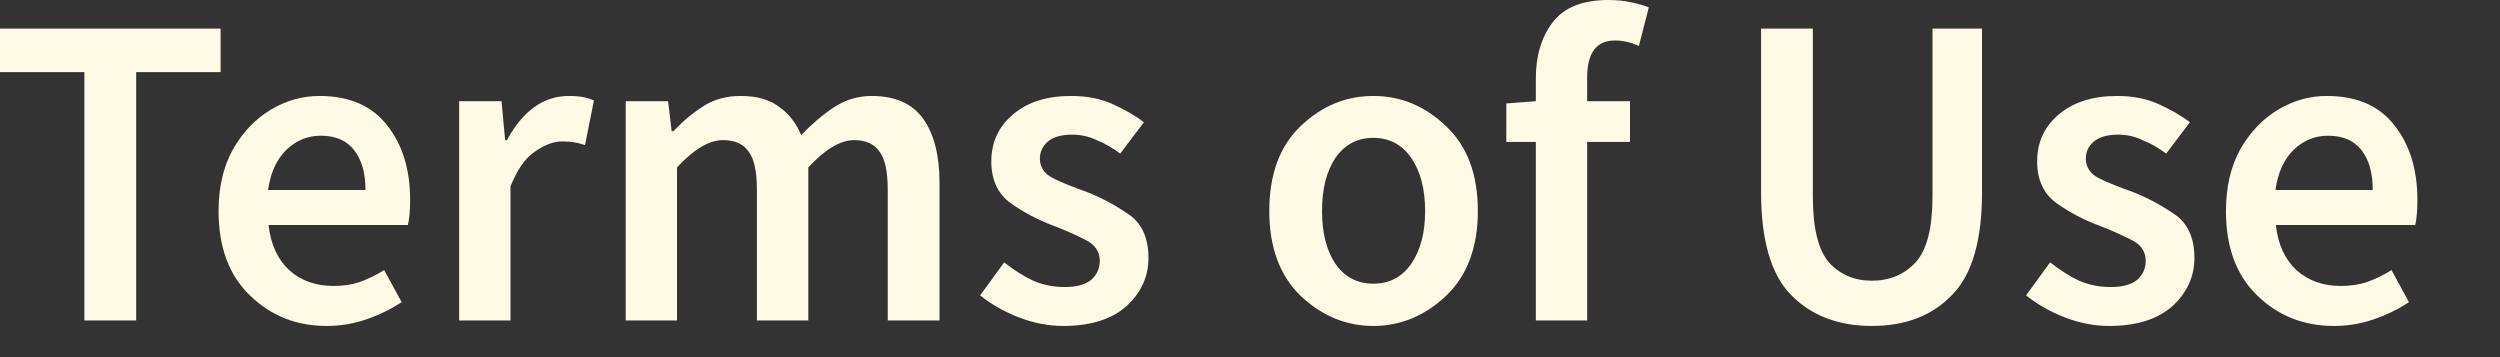 <?xml version="1.0" encoding="utf-8"?>
<svg xmlns="http://www.w3.org/2000/svg" fill="none" height="100%" overflow="visible" preserveAspectRatio="none" style="display: block;" viewBox="0 0 21 3" width="100%">
<rect x="0" y="0" width="21" height="3" fill="#333333" stroke="none"/>
<path d="M0.709 2.692V0.606H0V0.24H1.853V0.606H1.144V2.692H0.709ZM2.744 2.738C2.489 2.738 2.274 2.652 2.099 2.481C1.924 2.313 1.836 2.075 1.836 1.773C1.836 1.573 1.876 1.4 1.956 1.256C2.039 1.11 2.145 1 2.275 0.921C2.405 0.844 2.541 0.806 2.684 0.806C2.934 0.806 3.122 0.888 3.25 1.05C3.38 1.213 3.445 1.421 3.445 1.679C3.445 1.769 3.439 1.84 3.426 1.89H2.256C2.274 2.052 2.331 2.177 2.429 2.269C2.529 2.358 2.652 2.402 2.8 2.402C2.88 2.402 2.954 2.392 3.021 2.369C3.091 2.344 3.16 2.311 3.227 2.269L3.374 2.538C3.286 2.596 3.189 2.644 3.081 2.681C2.974 2.719 2.861 2.738 2.744 2.738ZM2.252 1.596H3.07C3.07 1.454 3.039 1.344 2.976 1.263C2.914 1.181 2.82 1.14 2.695 1.14C2.585 1.14 2.489 1.179 2.406 1.258C2.324 1.338 2.272 1.45 2.252 1.596ZM3.857 2.692V0.85H4.213L4.243 1.177H4.258C4.393 0.929 4.567 0.806 4.779 0.806C4.867 0.806 4.937 0.819 4.989 0.844L4.914 1.219C4.882 1.208 4.852 1.2 4.824 1.196C4.797 1.19 4.763 1.188 4.723 1.188C4.651 1.188 4.573 1.217 4.491 1.275C4.411 1.329 4.343 1.427 4.288 1.567V2.692H3.857ZM5.256 2.692V0.85H5.612L5.642 1.102H5.657C5.735 1.019 5.818 0.95 5.908 0.892C6.001 0.833 6.105 0.806 6.22 0.806C6.355 0.806 6.462 0.835 6.542 0.896C6.625 0.952 6.687 1.033 6.73 1.135C6.817 1.044 6.909 0.965 7.004 0.902C7.101 0.838 7.207 0.806 7.322 0.806C7.517 0.806 7.661 0.869 7.754 0.996C7.846 1.125 7.892 1.304 7.892 1.538V2.692H7.457V1.594C7.457 1.44 7.434 1.333 7.386 1.271C7.341 1.208 7.271 1.177 7.176 1.177C7.061 1.177 6.932 1.252 6.79 1.406V2.692H6.358V1.594C6.358 1.44 6.335 1.333 6.287 1.271C6.242 1.208 6.171 1.177 6.073 1.177C5.958 1.177 5.83 1.252 5.687 1.406V2.692H5.256ZM8.93 2.738C8.805 2.738 8.68 2.713 8.555 2.665C8.43 2.615 8.323 2.554 8.233 2.481L8.435 2.204C8.518 2.269 8.599 2.321 8.679 2.358C8.762 2.394 8.85 2.411 8.945 2.411C9.045 2.411 9.119 2.39 9.167 2.35C9.214 2.308 9.238 2.254 9.238 2.19C9.238 2.113 9.197 2.052 9.114 2.013C9.032 1.971 8.942 1.931 8.844 1.894C8.722 1.848 8.604 1.788 8.492 1.708C8.382 1.629 8.327 1.513 8.327 1.356C8.327 1.196 8.387 1.065 8.507 0.963C8.629 0.858 8.793 0.806 8.998 0.806C9.125 0.806 9.24 0.827 9.343 0.873C9.445 0.919 9.534 0.969 9.609 1.027L9.41 1.29C9.345 1.242 9.279 1.204 9.212 1.177C9.147 1.146 9.078 1.131 9.005 1.131C8.913 1.131 8.844 1.152 8.799 1.192C8.757 1.229 8.735 1.277 8.735 1.333C8.735 1.406 8.774 1.463 8.852 1.5C8.929 1.538 9.018 1.573 9.118 1.608C9.243 1.656 9.362 1.719 9.474 1.796C9.589 1.871 9.647 1.994 9.647 2.167C9.647 2.325 9.585 2.458 9.463 2.571C9.34 2.681 9.163 2.738 8.93 2.738ZM11.536 2.738C11.306 2.738 11.102 2.652 10.925 2.485C10.75 2.315 10.662 2.077 10.662 1.773C10.662 1.465 10.75 1.227 10.925 1.06C11.102 0.89 11.306 0.806 11.536 0.806C11.766 0.806 11.97 0.89 12.147 1.06C12.325 1.227 12.414 1.465 12.414 1.773C12.414 2.077 12.325 2.315 12.147 2.485C11.97 2.652 11.766 2.738 11.536 2.738ZM11.536 2.383C11.671 2.383 11.777 2.327 11.855 2.215C11.932 2.102 11.971 1.956 11.971 1.773C11.971 1.588 11.932 1.44 11.855 1.327C11.777 1.215 11.671 1.158 11.536 1.158C11.401 1.158 11.295 1.215 11.217 1.327C11.142 1.44 11.105 1.588 11.105 1.773C11.105 1.956 11.142 2.102 11.217 2.215C11.295 2.327 11.401 2.383 11.536 2.383ZM13.692 1.192H13.332V2.692H12.901V1.192H12.653V0.869L12.901 0.85V0.658C12.901 0.469 12.948 0.312 13.043 0.187C13.138 0.062 13.295 0 13.512 0C13.577 0 13.64 0.006 13.7 0.019C13.76 0.031 13.81 0.046 13.85 0.062L13.767 0.385C13.7 0.356 13.632 0.34 13.565 0.34C13.41 0.34 13.332 0.444 13.332 0.652V0.85H13.692V1.192ZM15.723 2.738C15.441 2.738 15.214 2.65 15.044 2.477C14.877 2.306 14.793 2.019 14.793 1.615V0.24H15.228V1.65C15.228 1.915 15.273 2.1 15.363 2.204C15.456 2.306 15.576 2.358 15.723 2.358C15.873 2.358 15.996 2.306 16.091 2.204C16.186 2.1 16.233 1.915 16.233 1.65V0.24H16.649V1.615C16.649 2.019 16.566 2.306 16.398 2.477C16.233 2.65 16.008 2.738 15.723 2.738ZM17.716 2.738C17.591 2.738 17.466 2.713 17.341 2.665C17.216 2.615 17.109 2.554 17.019 2.481L17.221 2.204C17.304 2.269 17.385 2.321 17.465 2.358C17.547 2.394 17.636 2.411 17.731 2.411C17.831 2.411 17.905 2.39 17.953 2.35C18 2.308 18.024 2.254 18.024 2.19C18.024 2.113 17.983 2.052 17.9 2.013C17.817 1.971 17.727 1.931 17.63 1.894C17.507 1.848 17.39 1.788 17.277 1.708C17.167 1.629 17.112 1.513 17.112 1.356C17.112 1.196 17.172 1.065 17.292 0.963C17.415 0.858 17.579 0.806 17.784 0.806C17.911 0.806 18.026 0.827 18.129 0.873C18.231 0.919 18.32 0.969 18.395 1.027L18.196 1.29C18.131 1.242 18.065 1.204 17.997 1.177C17.933 1.146 17.864 1.131 17.791 1.131C17.699 1.131 17.63 1.152 17.585 1.192C17.542 1.229 17.521 1.277 17.521 1.333C17.521 1.406 17.56 1.463 17.637 1.5C17.715 1.538 17.804 1.573 17.904 1.608C18.029 1.656 18.148 1.719 18.26 1.796C18.375 1.871 18.433 1.994 18.433 2.167C18.433 2.325 18.371 2.458 18.249 2.571C18.126 2.681 17.949 2.738 17.716 2.738ZM19.605 2.738C19.35 2.738 19.135 2.652 18.96 2.481C18.785 2.313 18.698 2.075 18.698 1.773C18.698 1.573 18.738 1.4 18.817 1.256C18.9 1.11 19.006 1 19.136 0.921C19.266 0.844 19.402 0.806 19.545 0.806C19.795 0.806 19.984 0.888 20.111 1.05C20.241 1.213 20.306 1.421 20.306 1.679C20.306 1.769 20.3 1.84 20.288 1.89H19.117C19.135 2.052 19.192 2.177 19.29 2.269C19.39 2.358 19.514 2.402 19.661 2.402C19.741 2.402 19.815 2.392 19.883 2.369C19.953 2.344 20.021 2.311 20.089 2.269L20.235 2.538C20.148 2.596 20.05 2.644 19.943 2.681C19.835 2.719 19.723 2.738 19.605 2.738ZM19.114 1.596H19.931C19.931 1.454 19.9 1.344 19.838 1.263C19.775 1.181 19.681 1.14 19.556 1.14C19.446 1.14 19.35 1.179 19.267 1.258C19.185 1.338 19.134 1.45 19.114 1.596Z" fill="#FFFAE6" id="Vector"/>
</svg>
